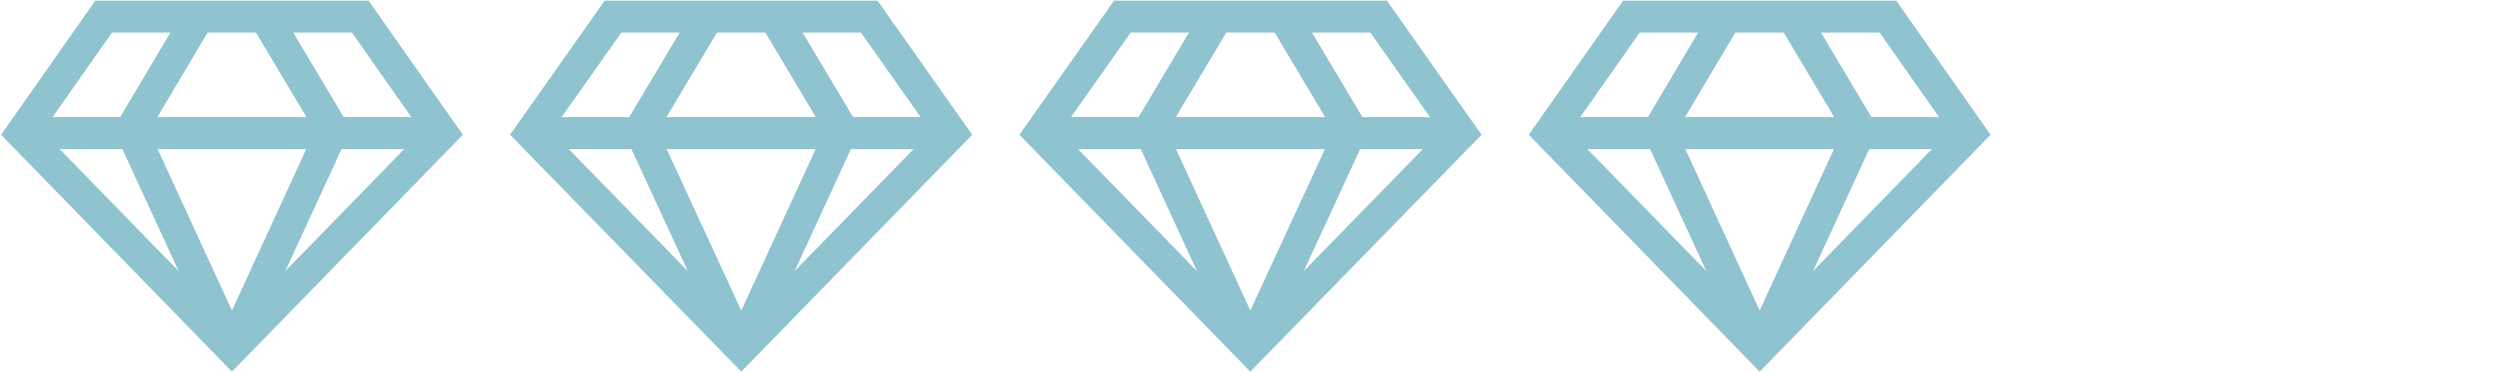 <?xml version="1.0" encoding="UTF-8"?>
<svg xmlns="http://www.w3.org/2000/svg" id="Layer_1" data-name="Layer 1" viewBox="0 0 78.14 11.63">
  <defs>
    <style>
      .cls-1 {
        fill: none;
        stroke: #90c3d0;
      }
    </style>
  </defs>
  <g>
    <polygon class="cls-1" points="7.25 10.9 13.82 4.16 11.26 .52 3.24 .52 .68 4.16 7.25 10.9"></polygon>
    <line class="cls-1" x1=".68" y1="4.16" x2="13.82" y2="4.16"></line>
    <polyline class="cls-1" points="6.09 .71 4.1 4.06 7.25 10.9"></polyline>
    <polyline class="cls-1" points="8.4 .71 10.4 4.06 7.25 10.9"></polyline>
  </g>
  <g>
    <polygon class="cls-1" points="23.17 10.9 29.74 4.16 27.17 .52 19.16 .52 16.59 4.16 23.17 10.9"></polygon>
    <line class="cls-1" x1="16.59" y1="4.16" x2="29.74" y2="4.16"></line>
    <polyline class="cls-1" points="22.01 .71 20.01 4.06 23.17 10.9"></polyline>
    <polyline class="cls-1" points="24.32 .71 26.32 4.06 23.17 10.9"></polyline>
  </g>
  <g>
    <polygon class="cls-1" points="39.08 10.9 45.66 4.16 43.09 .52 35.08 .52 32.51 4.16 39.08 10.9"></polygon>
    <line class="cls-1" x1="32.51" y1="4.16" x2="45.66" y2="4.16"></line>
    <polyline class="cls-1" points="37.93 .71 35.93 4.06 39.08 10.9"></polyline>
    <polyline class="cls-1" points="40.24 .71 42.24 4.06 39.08 10.9"></polyline>
  </g>
  <g>
    <polygon class="cls-1" points="55 10.9 61.57 4.16 59.01 .52 50.99 .52 48.43 4.16 55 10.9"></polygon>
    <line class="cls-1" x1="48.43" y1="4.16" x2="61.57" y2="4.16"></line>
    <polyline class="cls-1" points="53.84 .71 51.85 4.06 55 10.9"></polyline>
    <polyline class="cls-1" points="56.15 .71 58.15 4.06 55 10.9"></polyline>
  </g>
</svg>
